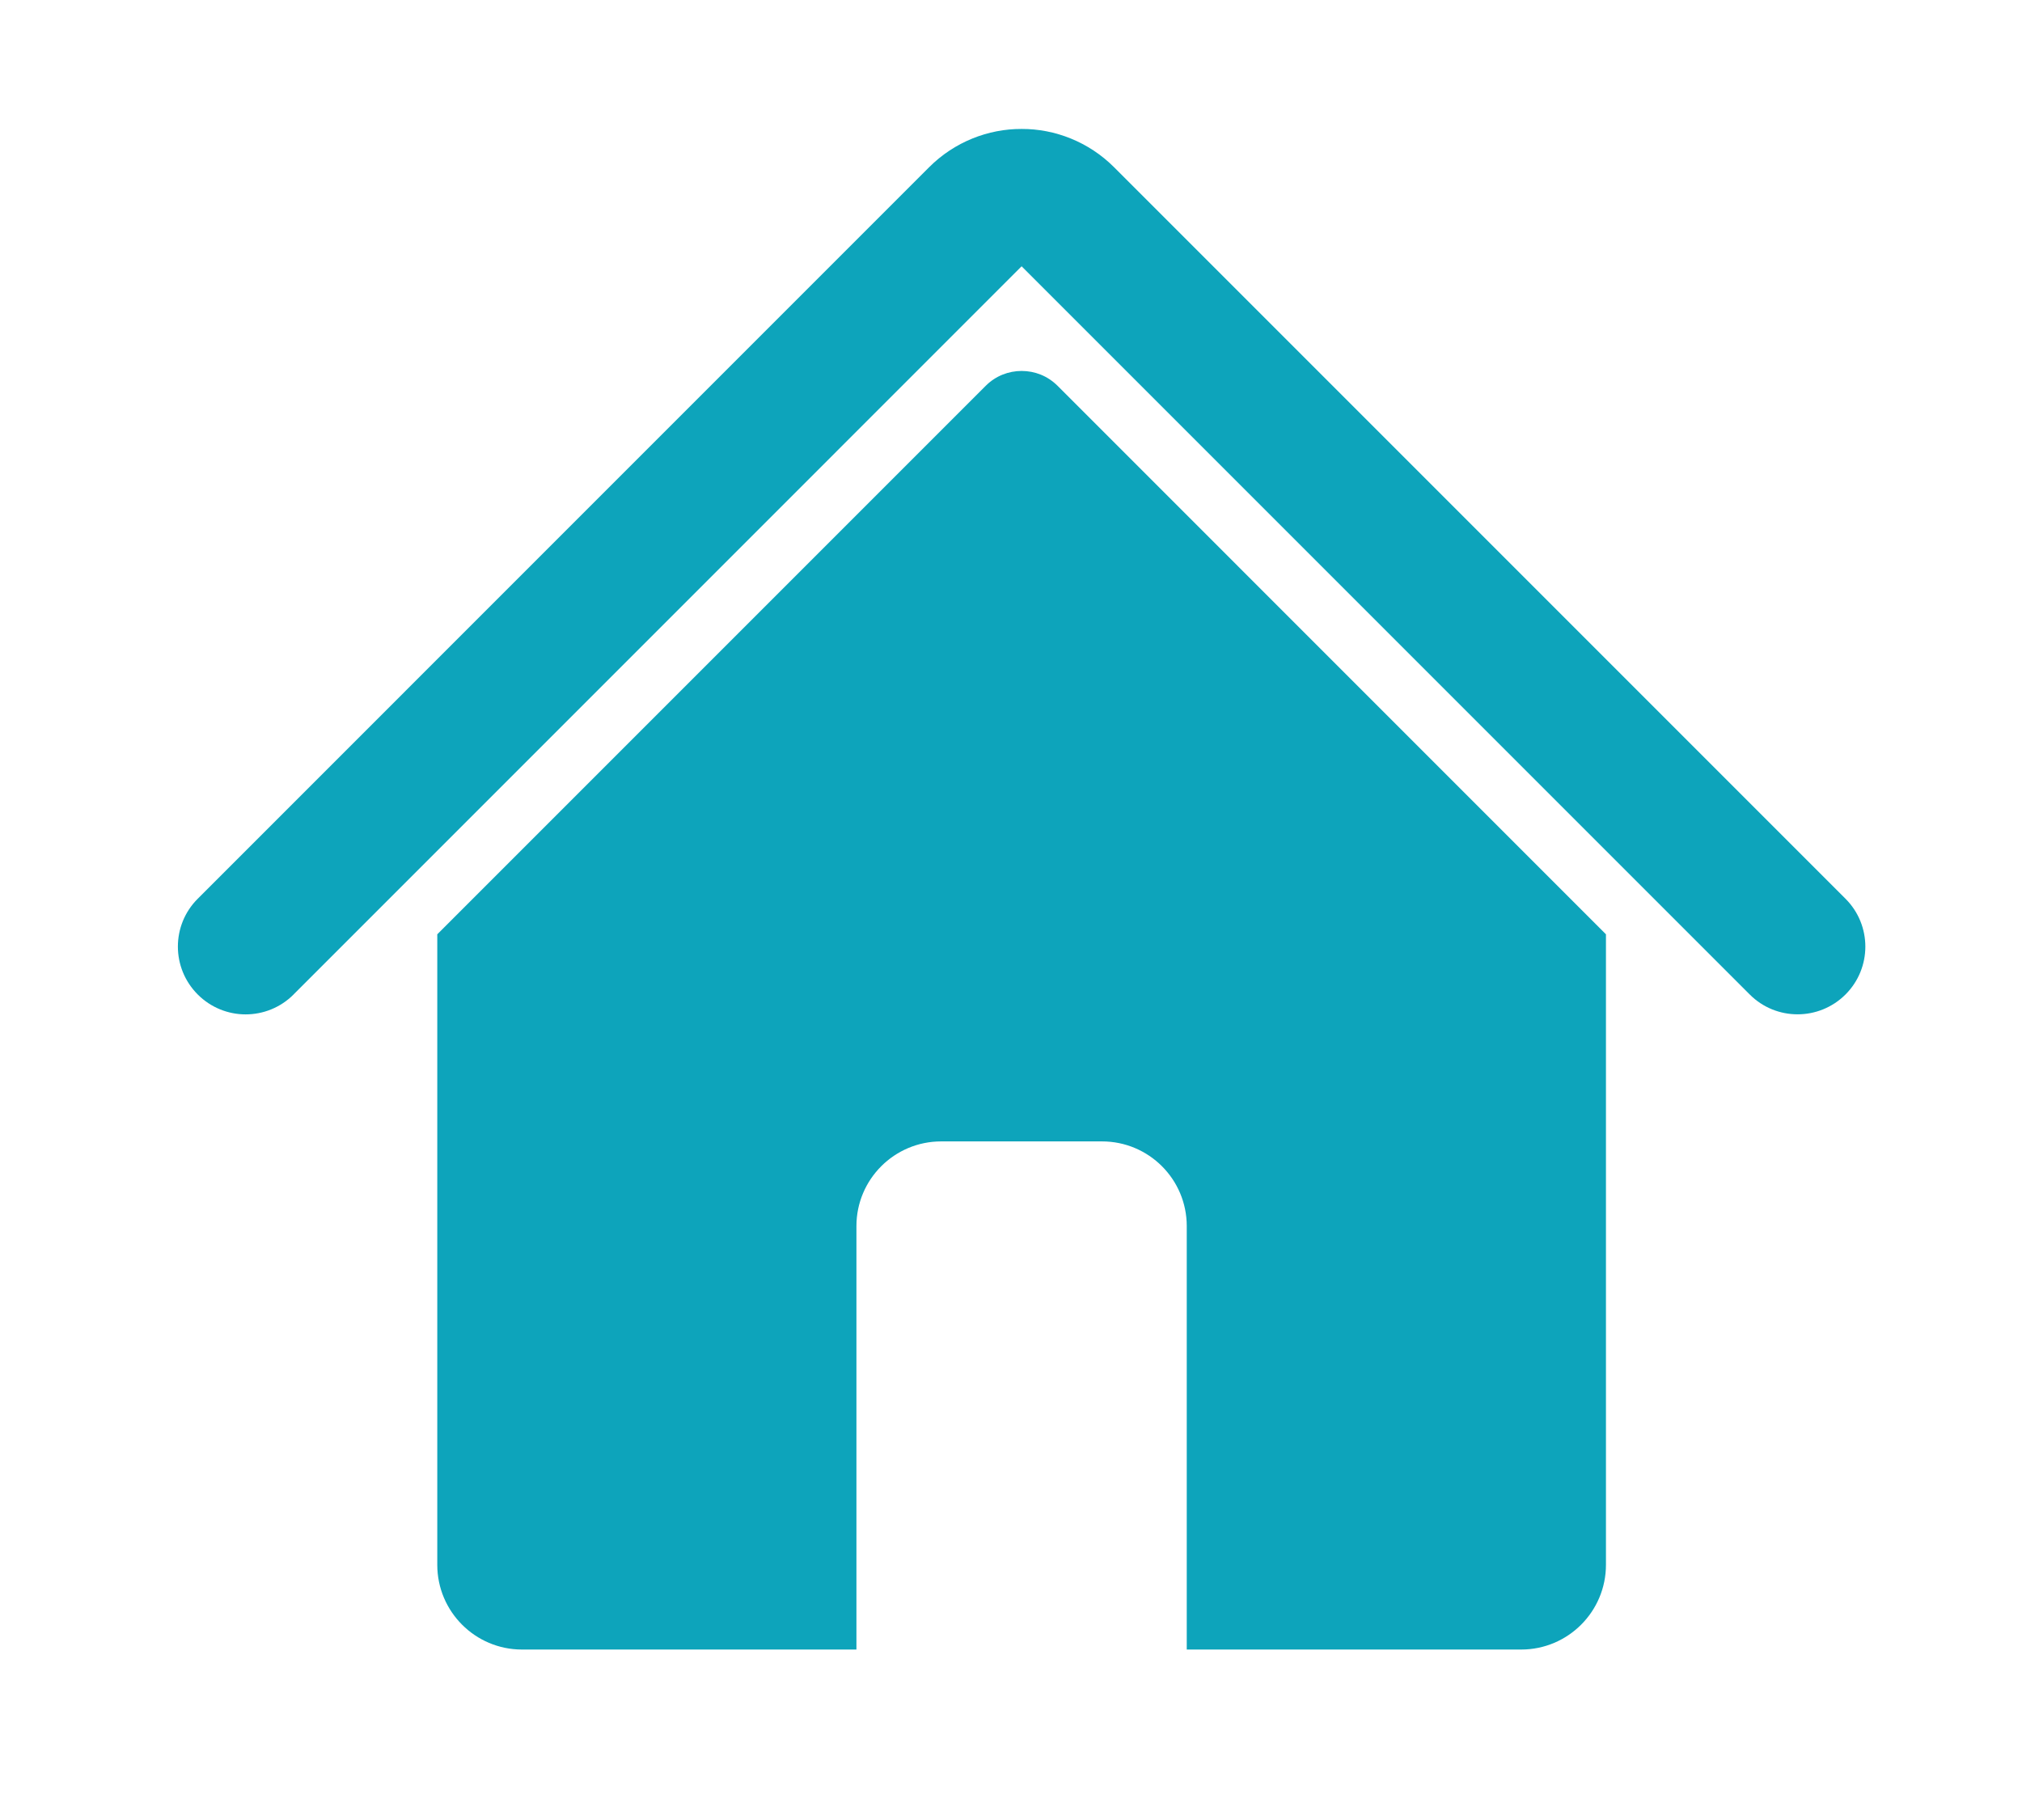 <?xml version="1.0" encoding="utf-8"?>
<!-- Generator: Adobe Illustrator 16.0.0, SVG Export Plug-In . SVG Version: 6.00 Build 0)  -->
<!DOCTYPE svg PUBLIC "-//W3C//DTD SVG 1.1//EN" "http://www.w3.org/Graphics/SVG/1.1/DTD/svg11.dtd">
<svg version="1.1" id="Layer_1" xmlns="http://www.w3.org/2000/svg" xmlns:xlink="http://www.w3.org/1999/xlink" x="0px" y="0px"
	 width="42.953px" height="38.666px" viewBox="0 0 42.953 38.666" enable-background="new 0 0 42.953 38.666" xml:space="preserve">
<path fill="#0DA4BB" d="M4.201,21.124c-0.563-0.563-0.563-1.474,0-2.035l0,0L19.736,3.553c0.539-0.54,1.258-0.817,1.966-0.814l0,0
	c0.707-0.003,1.426,0.274,1.965,0.814l0,0l15.536,15.536c0.563,0.562,0.563,1.473,0,2.035l0,0c-0.563,0.561-1.474,0.561-2.034-0.001
	l0,0L21.702,5.656L6.236,21.123v0.001c-0.28,0.28-0.648,0.422-1.019,0.422l0,0C4.85,21.546,4.481,21.404,4.201,21.124L4.201,21.124z
	 M22.466,8.195c-0.214-0.213-0.484-0.315-0.764-0.316c-0.278,0.001-0.551,0.104-0.763,0.316L9.289,19.845v13.392
	c0,0.993,0.806,1.8,1.799,1.8h7.105v-8.994c0-0.994,0.807-1.799,1.8-1.799h3.417c0.994,0,1.8,0.805,1.8,1.799v8.994h7.105
	c0.993,0,1.8-0.807,1.8-1.8V19.845L22.466,8.195z"/>
</svg>
